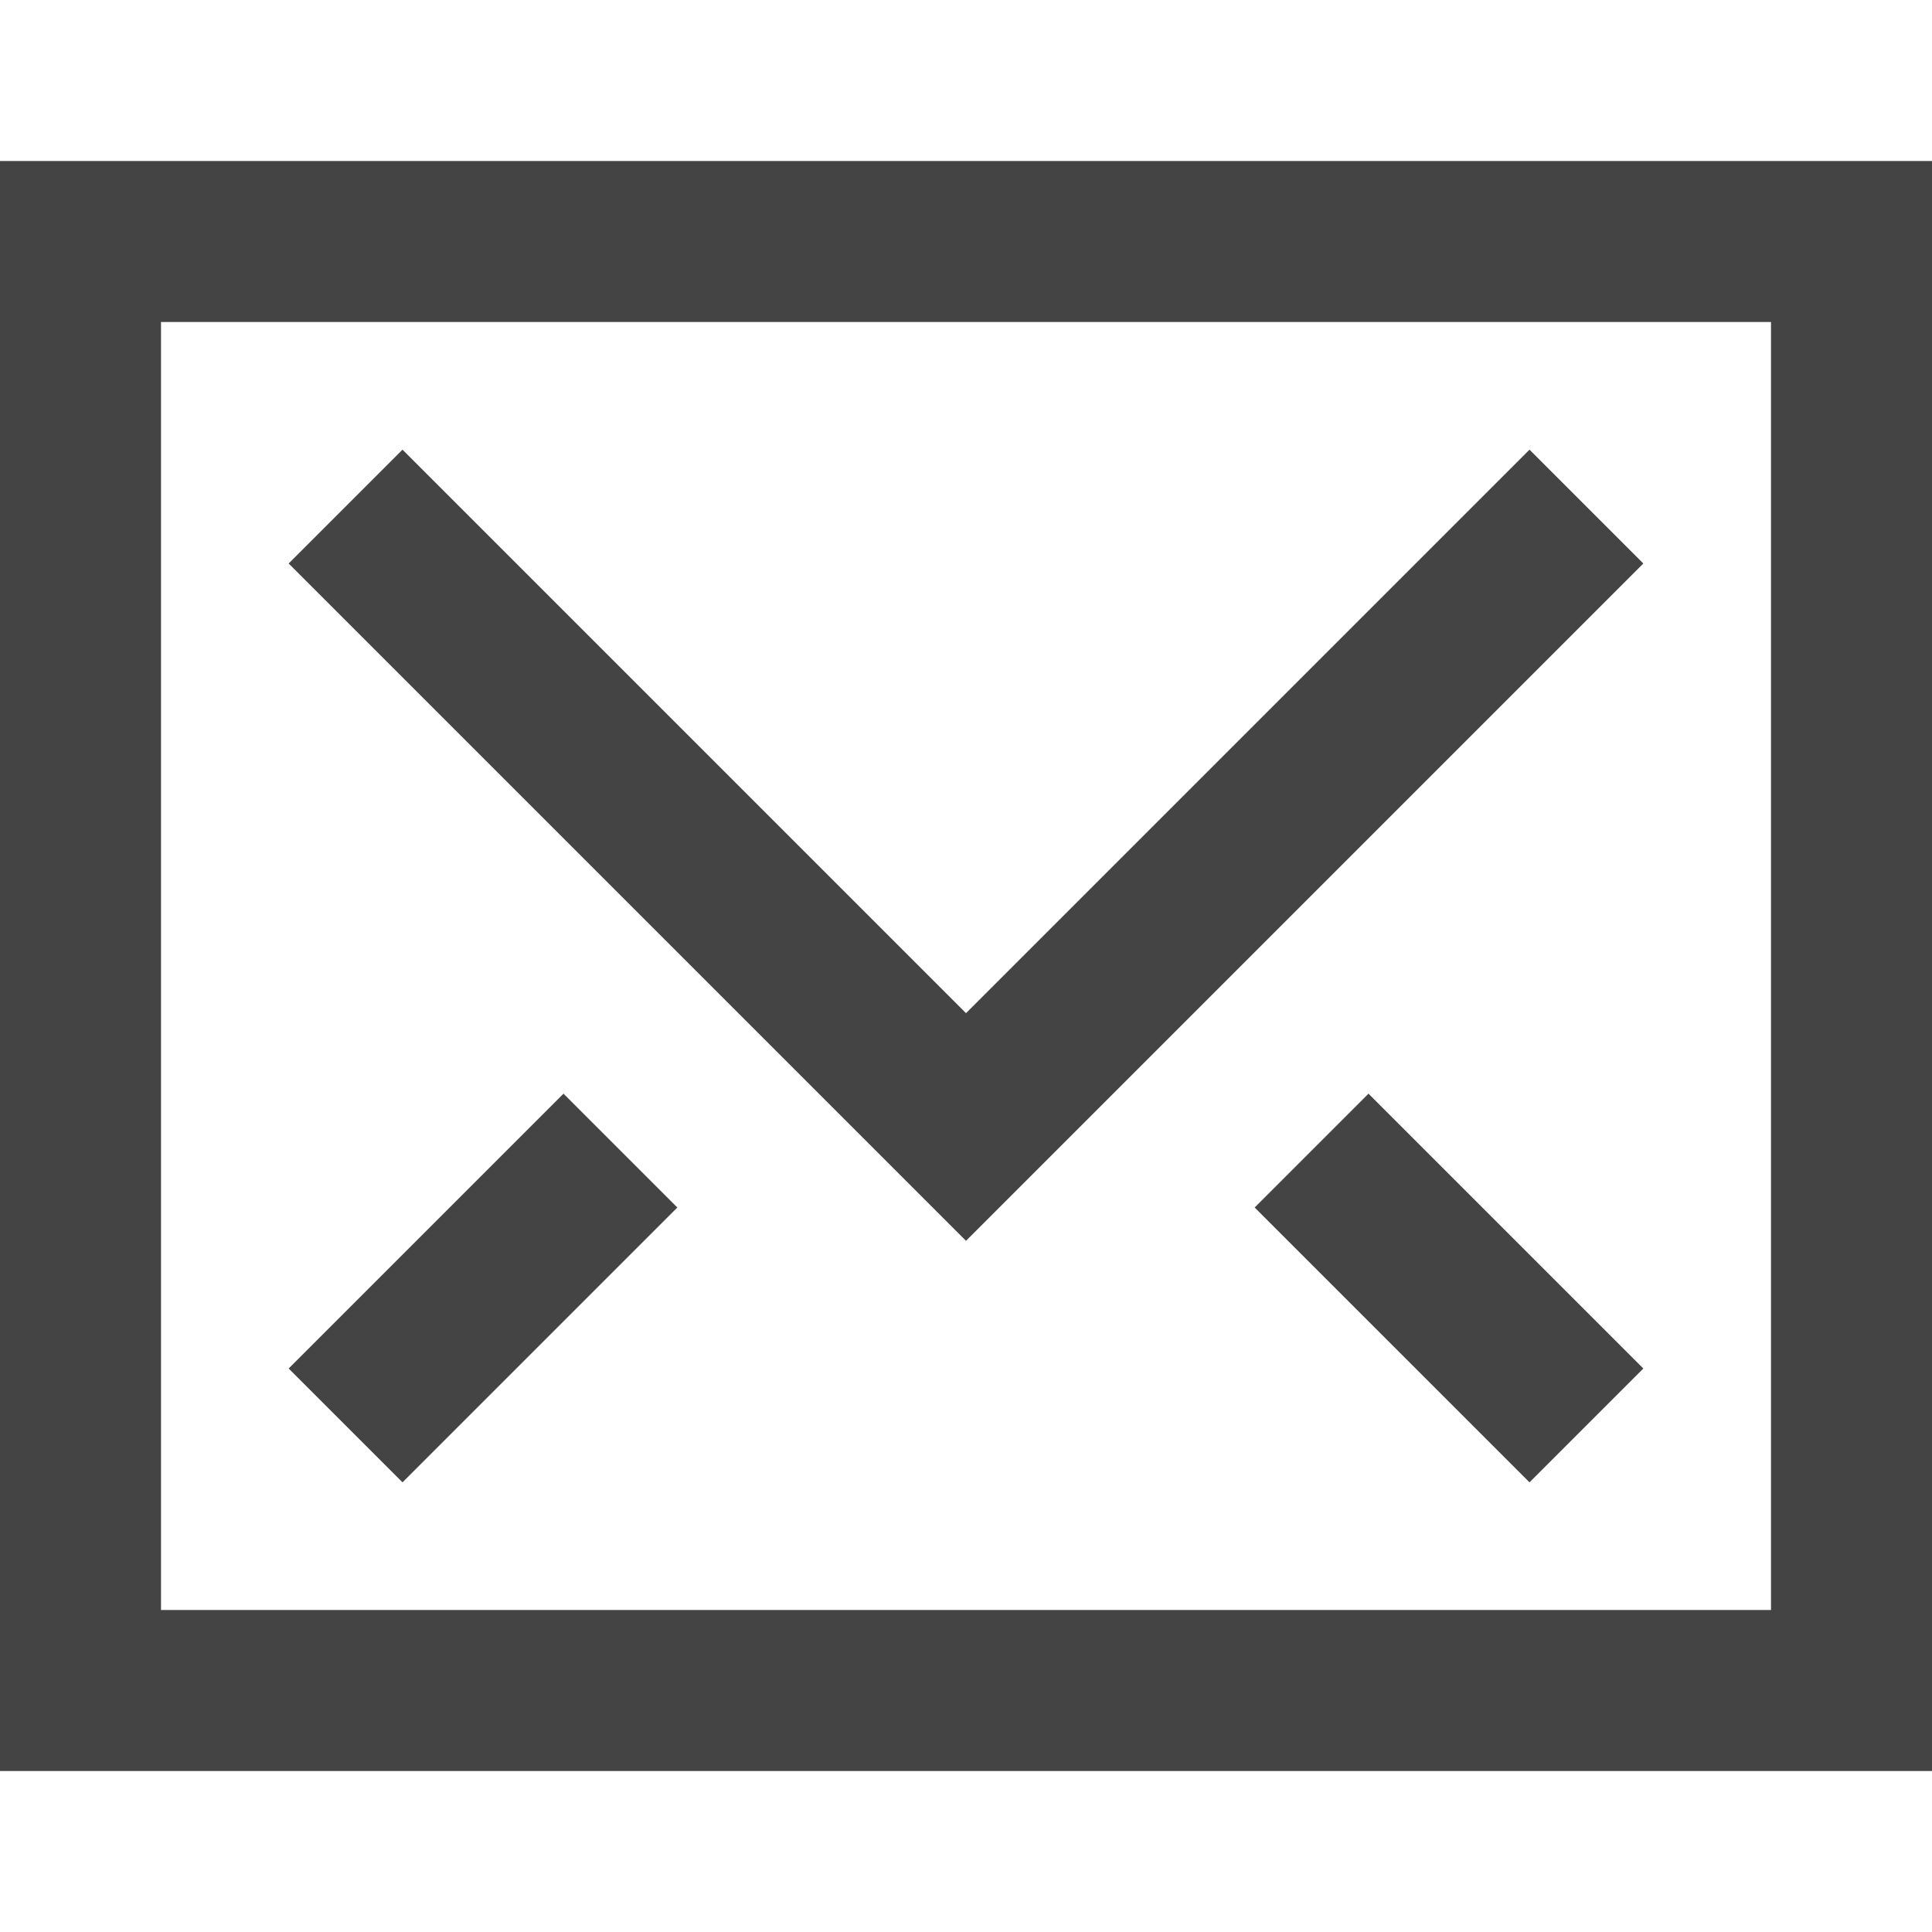 <svg xmlns="http://www.w3.org/2000/svg" xmlns:xlink="http://www.w3.org/1999/xlink" x="0px" y="0px" width="24px" height="24px" viewBox="0 0 24 24"><g stroke-width="2" transform="translate(0, 0)"><polyline data-color="color-2" fill="none" stroke="#444444" stroke-width="2" stroke-linecap="square" stroke-miterlimit="10" points="
	19,7 12,14 5,7 " stroke-linejoin="miter"></polyline>
<rect x="1" y="3" fill="none" stroke="#444444" stroke-width="2" stroke-linecap="square" stroke-miterlimit="10" width="22" height="18" stroke-linejoin="miter"></rect>
<line data-color="color-2" fill="none" stroke="#444444" stroke-width="2" stroke-linecap="square" stroke-miterlimit="10" x1="7" y1="15" x2="5" y2="17" stroke-linejoin="miter"></line>
<line data-color="color-2" fill="none" stroke="#444444" stroke-width="2" stroke-linecap="square" stroke-miterlimit="10" x1="17" y1="15" x2="19" y2="17" stroke-linejoin="miter"></line>
</g></svg>